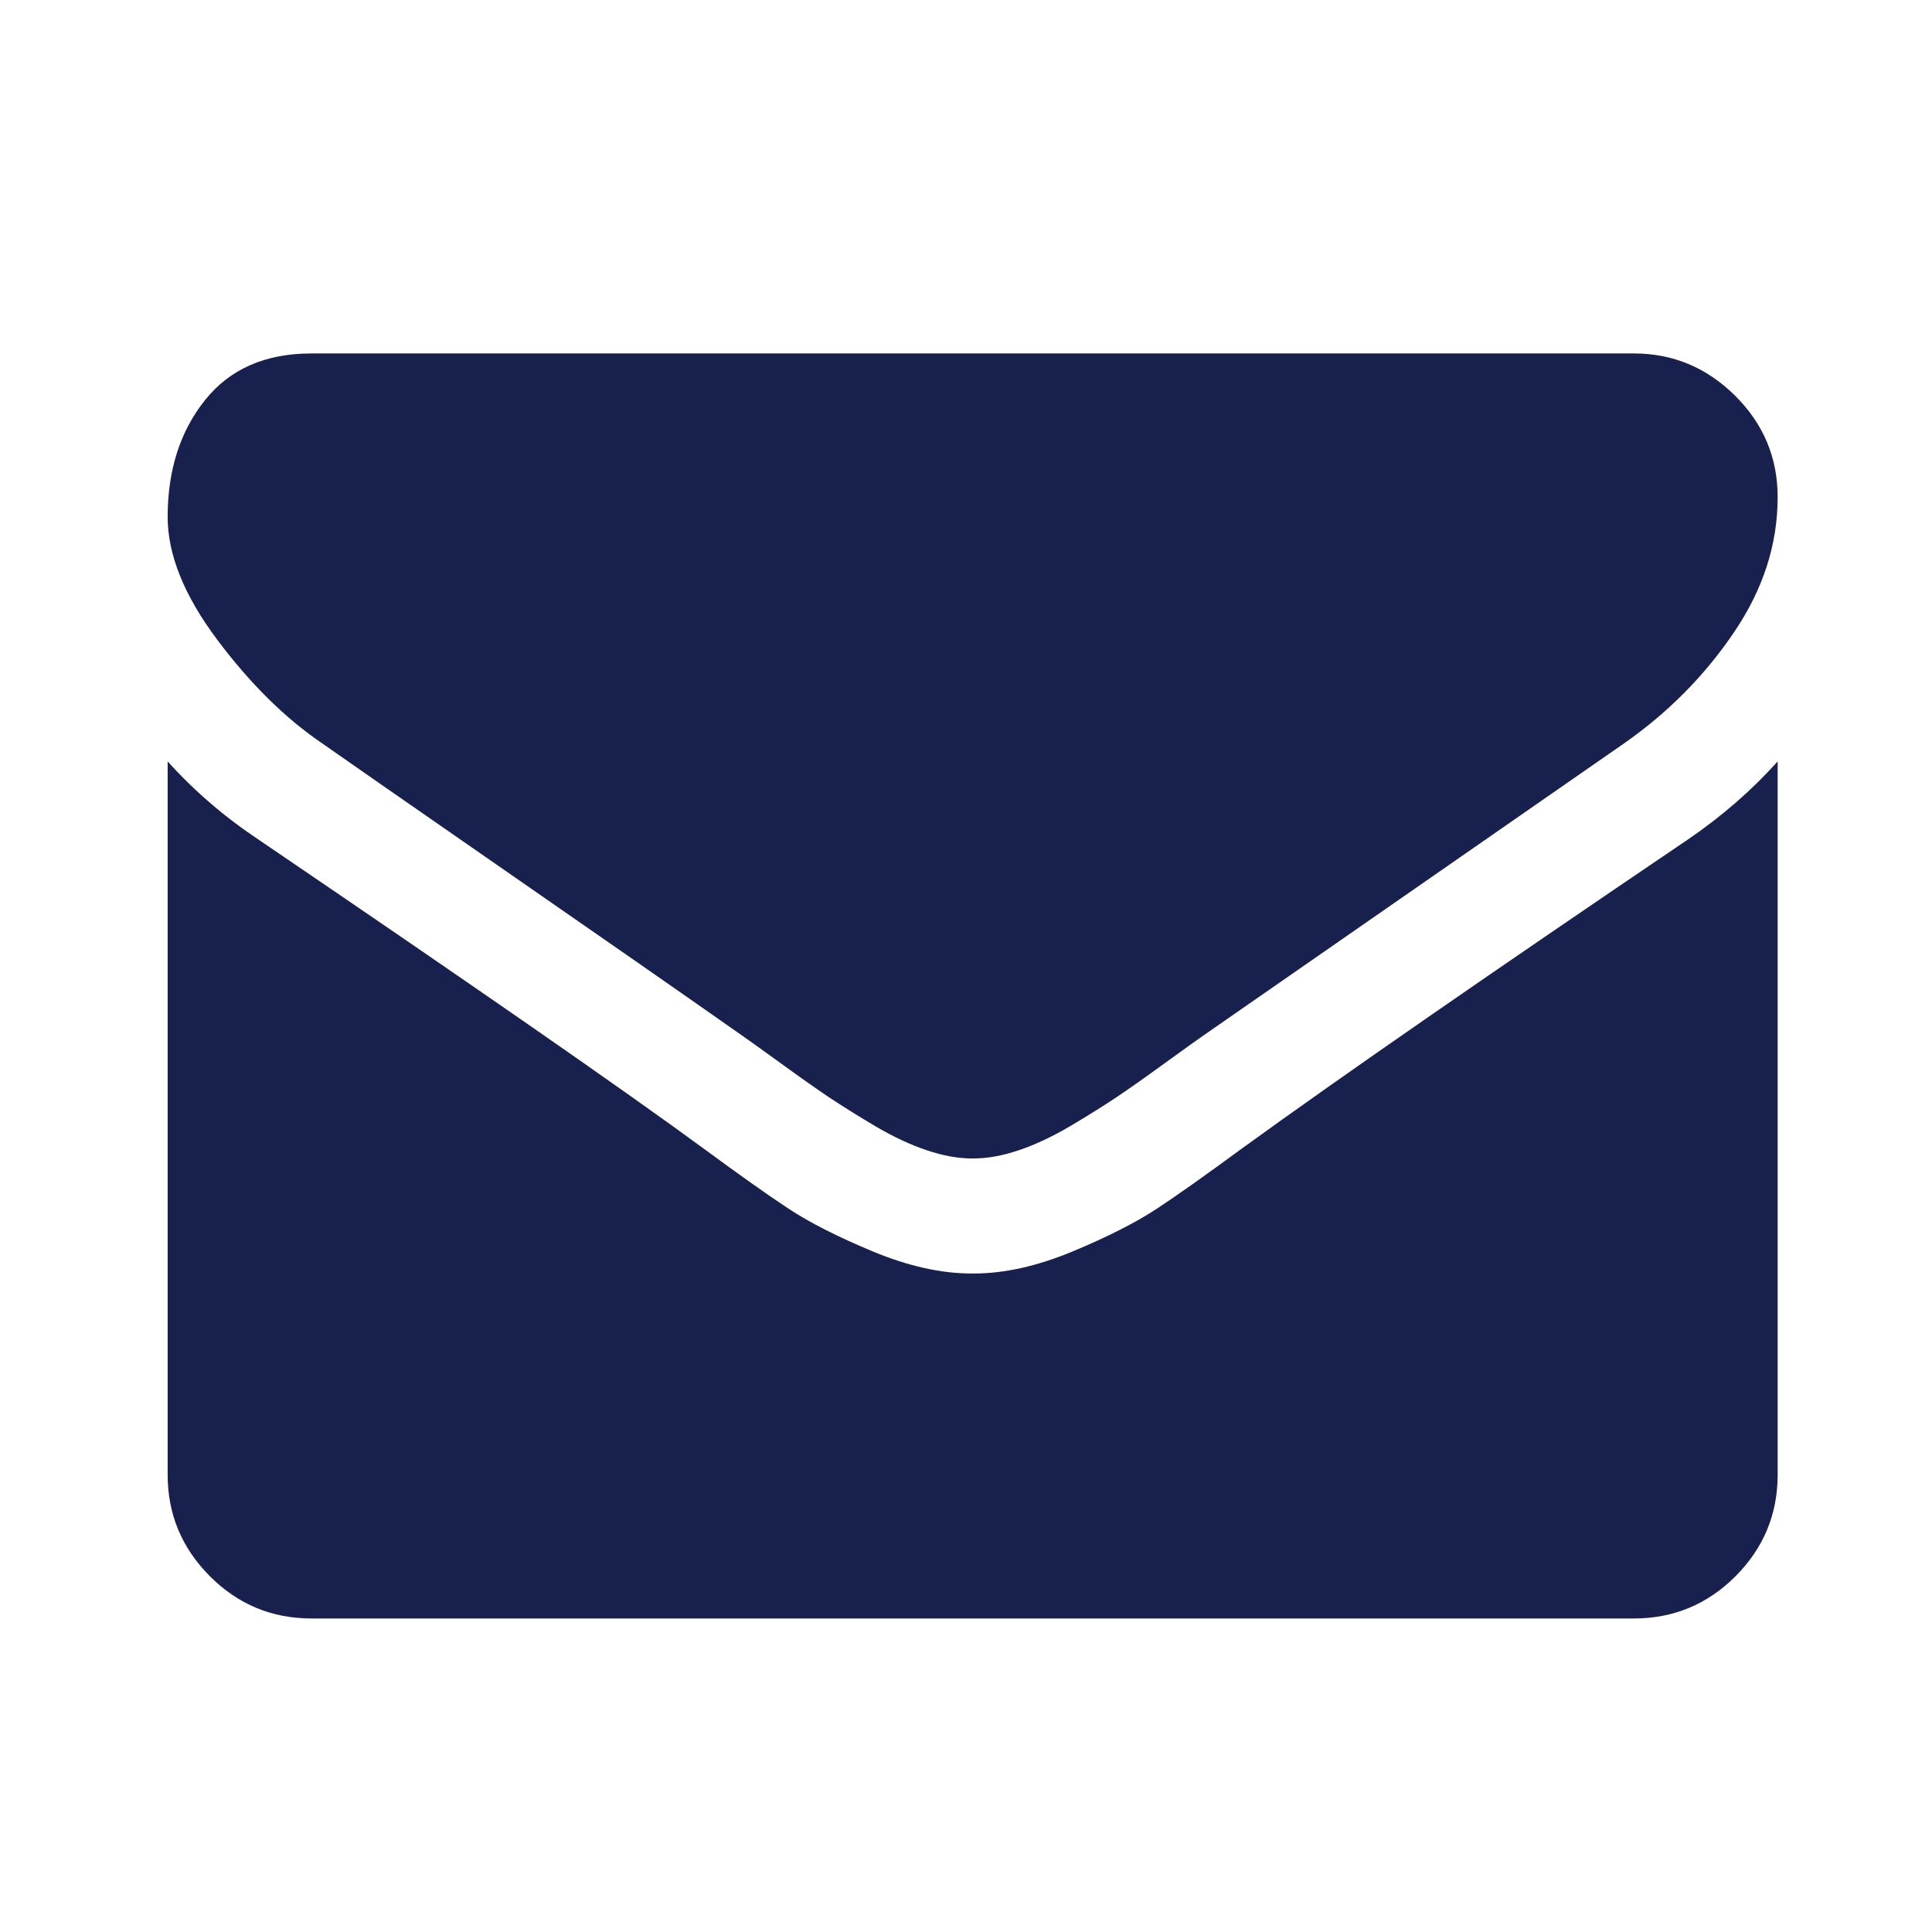 <svg width="18" height="18" viewBox="0 0 18 18" fill="none" xmlns="http://www.w3.org/2000/svg">
<g clip-path="url(#clip0)">
<path d="M3.002 6.926C3.192 7.06 3.764 7.457 4.718 8.119C5.672 8.78 6.403 9.289 6.911 9.646C6.967 9.685 7.086 9.77 7.267 9.901C7.448 10.033 7.599 10.139 7.719 10.22C7.839 10.3 7.984 10.391 8.154 10.492C8.324 10.592 8.485 10.667 8.636 10.717C8.786 10.768 8.926 10.793 9.054 10.793H9.062H9.071C9.199 10.793 9.339 10.768 9.49 10.717C9.64 10.667 9.801 10.592 9.971 10.492C10.141 10.391 10.286 10.3 10.406 10.22C10.526 10.139 10.677 10.033 10.858 9.901C11.039 9.77 11.158 9.685 11.214 9.646C11.727 9.289 13.033 8.382 15.131 6.926C15.539 6.641 15.879 6.298 16.152 5.896C16.426 5.494 16.562 5.073 16.562 4.632C16.562 4.264 16.43 3.949 16.165 3.686C15.9 3.424 15.586 3.293 15.223 3.293H2.902C2.472 3.293 2.141 3.438 1.91 3.728C1.678 4.018 1.562 4.381 1.562 4.816C1.562 5.168 1.716 5.549 2.023 5.959C2.33 6.369 2.656 6.691 3.002 6.926Z" fill="#18214D"/>
<path d="M15.725 7.822C13.895 9.061 12.505 10.023 11.557 10.71C11.239 10.944 10.981 11.127 10.783 11.258C10.585 11.389 10.321 11.523 9.992 11.66C9.662 11.797 9.356 11.865 9.071 11.865H9.063H9.054C8.77 11.865 8.463 11.797 8.133 11.66C7.804 11.523 7.54 11.389 7.342 11.258C7.144 11.127 6.886 10.944 6.568 10.71C5.815 10.157 4.428 9.195 2.408 7.822C2.09 7.61 1.808 7.367 1.562 7.094V13.74C1.562 14.108 1.694 14.423 1.956 14.686C2.218 14.948 2.533 15.079 2.902 15.079H15.223C15.591 15.079 15.907 14.948 16.169 14.686C16.431 14.423 16.562 14.108 16.562 13.74V7.094C16.323 7.361 16.044 7.604 15.725 7.822Z" fill="#18214D"/>
</g>
<defs>
<clipPath id="clip0">
<rect width="15" height="15" fill="white" transform="translate(1.562 1.688)"/>
</clipPath>
</defs>
</svg>
